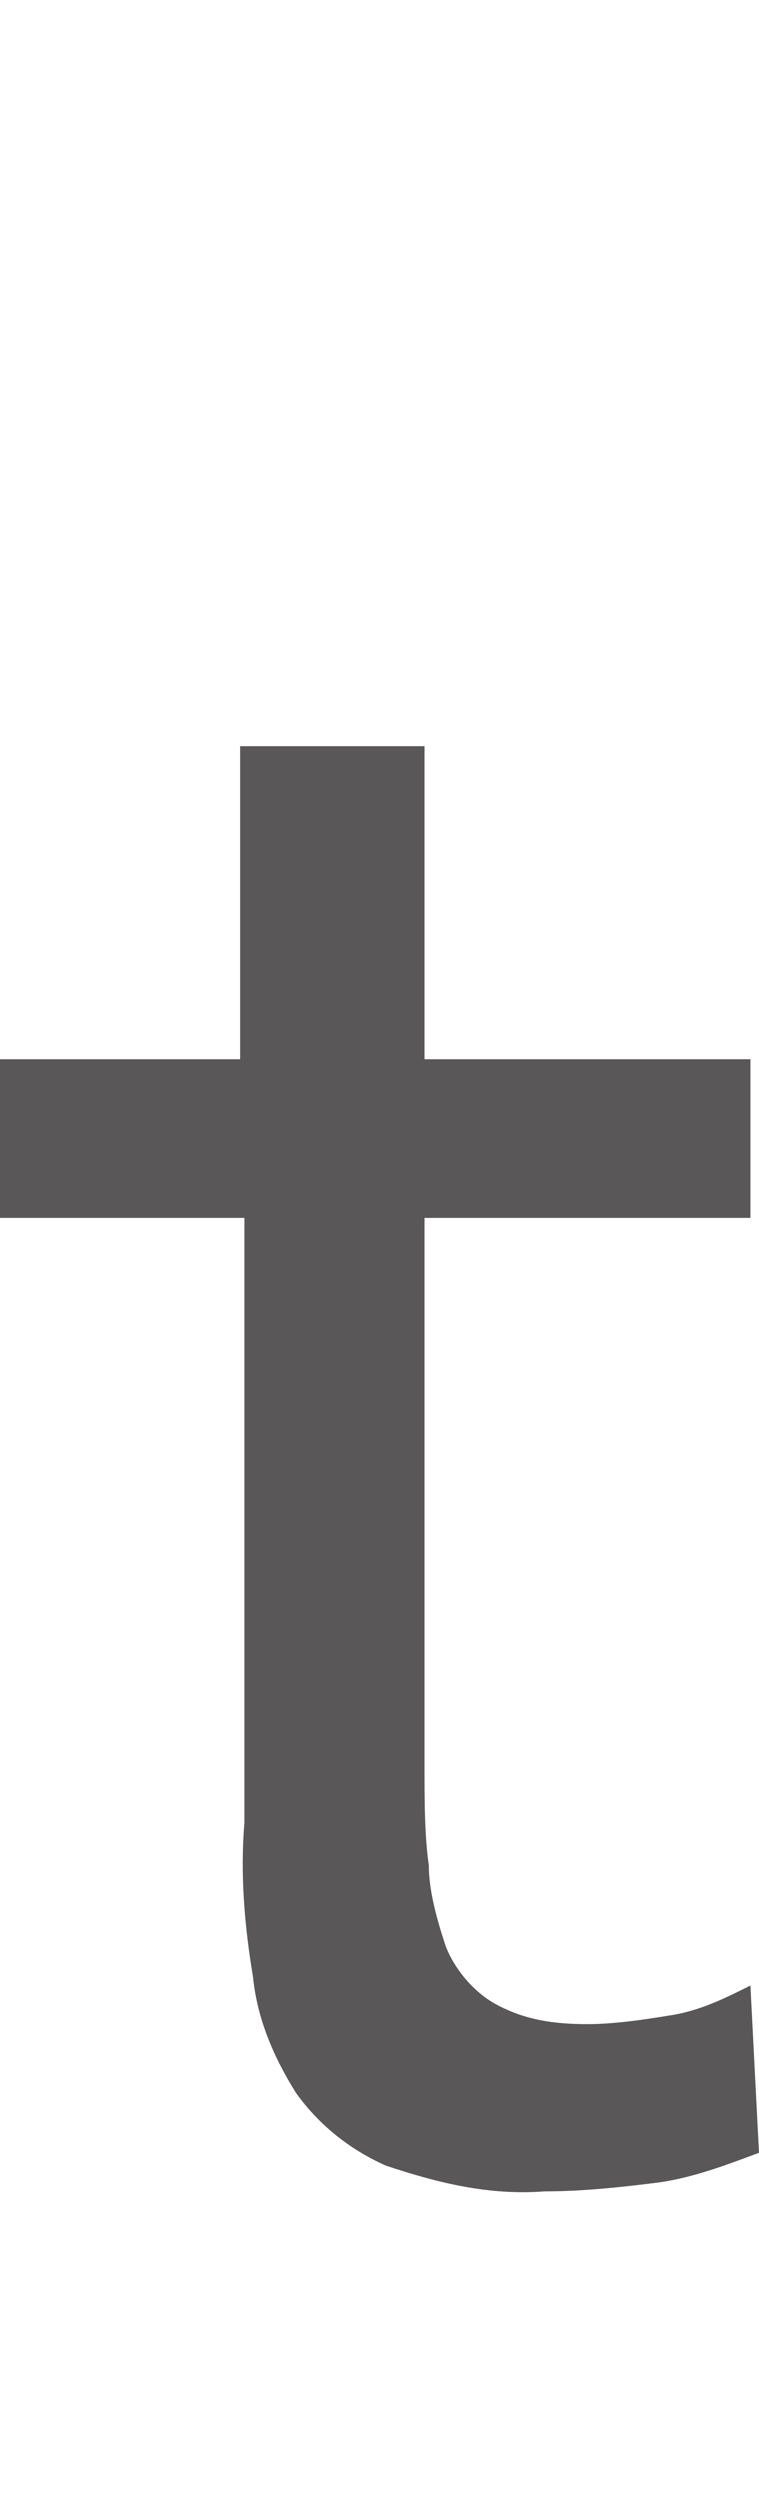 <?xml version="1.0" encoding="utf-8"?>
<!-- Generator: Adobe Illustrator 25.4.1, SVG Export Plug-In . SVG Version: 6.00 Build 0)  -->
<svg version="1.1" id="レイヤー_1" xmlns="http://www.w3.org/2000/svg" xmlns:xlink="http://www.w3.org/1999/xlink" x="0px"
	 y="0px" viewBox="0 0 17.7 58.3" style="enable-background:new 0 0 17.7 58.3;" xml:space="preserve">
<style type="text/css">
	.st0{fill:#595757;}
	.st1{fill:none;}
</style>
<g id="レイヤー_2_00000145035319388163290880000002064907196423227315_">
	<g id="design">
		<path class="st0" d="M17.5,28.4H9.9v12.8c0,0.8,0,1.6,0.1,2.3c0,0.6,0.2,1.3,0.4,1.9c0.2,0.5,0.6,1,1.1,1.3
			c0.7,0.4,1.4,0.5,2.2,0.5c0.6,0,1.3-0.1,1.9-0.2c0.7-0.1,1.3-0.4,1.9-0.7l0.2,3.9c-0.8,0.3-1.6,0.6-2.4,0.7
			c-0.8,0.1-1.7,0.2-2.6,0.2c-1.3,0.1-2.5-0.2-3.7-0.6c-0.9-0.4-1.6-1-2.1-1.7c-0.5-0.8-0.9-1.7-1-2.7c-0.2-1.2-0.3-2.4-0.2-3.6
			V28.4H0v-3.7h5.6v-7.3h4.3v7.3h7.6V28.4z"/>
		<rect x="2" y="6.4" class="st1" width="13.6" height="45.4"/>
	</g>
</g>
</svg>
